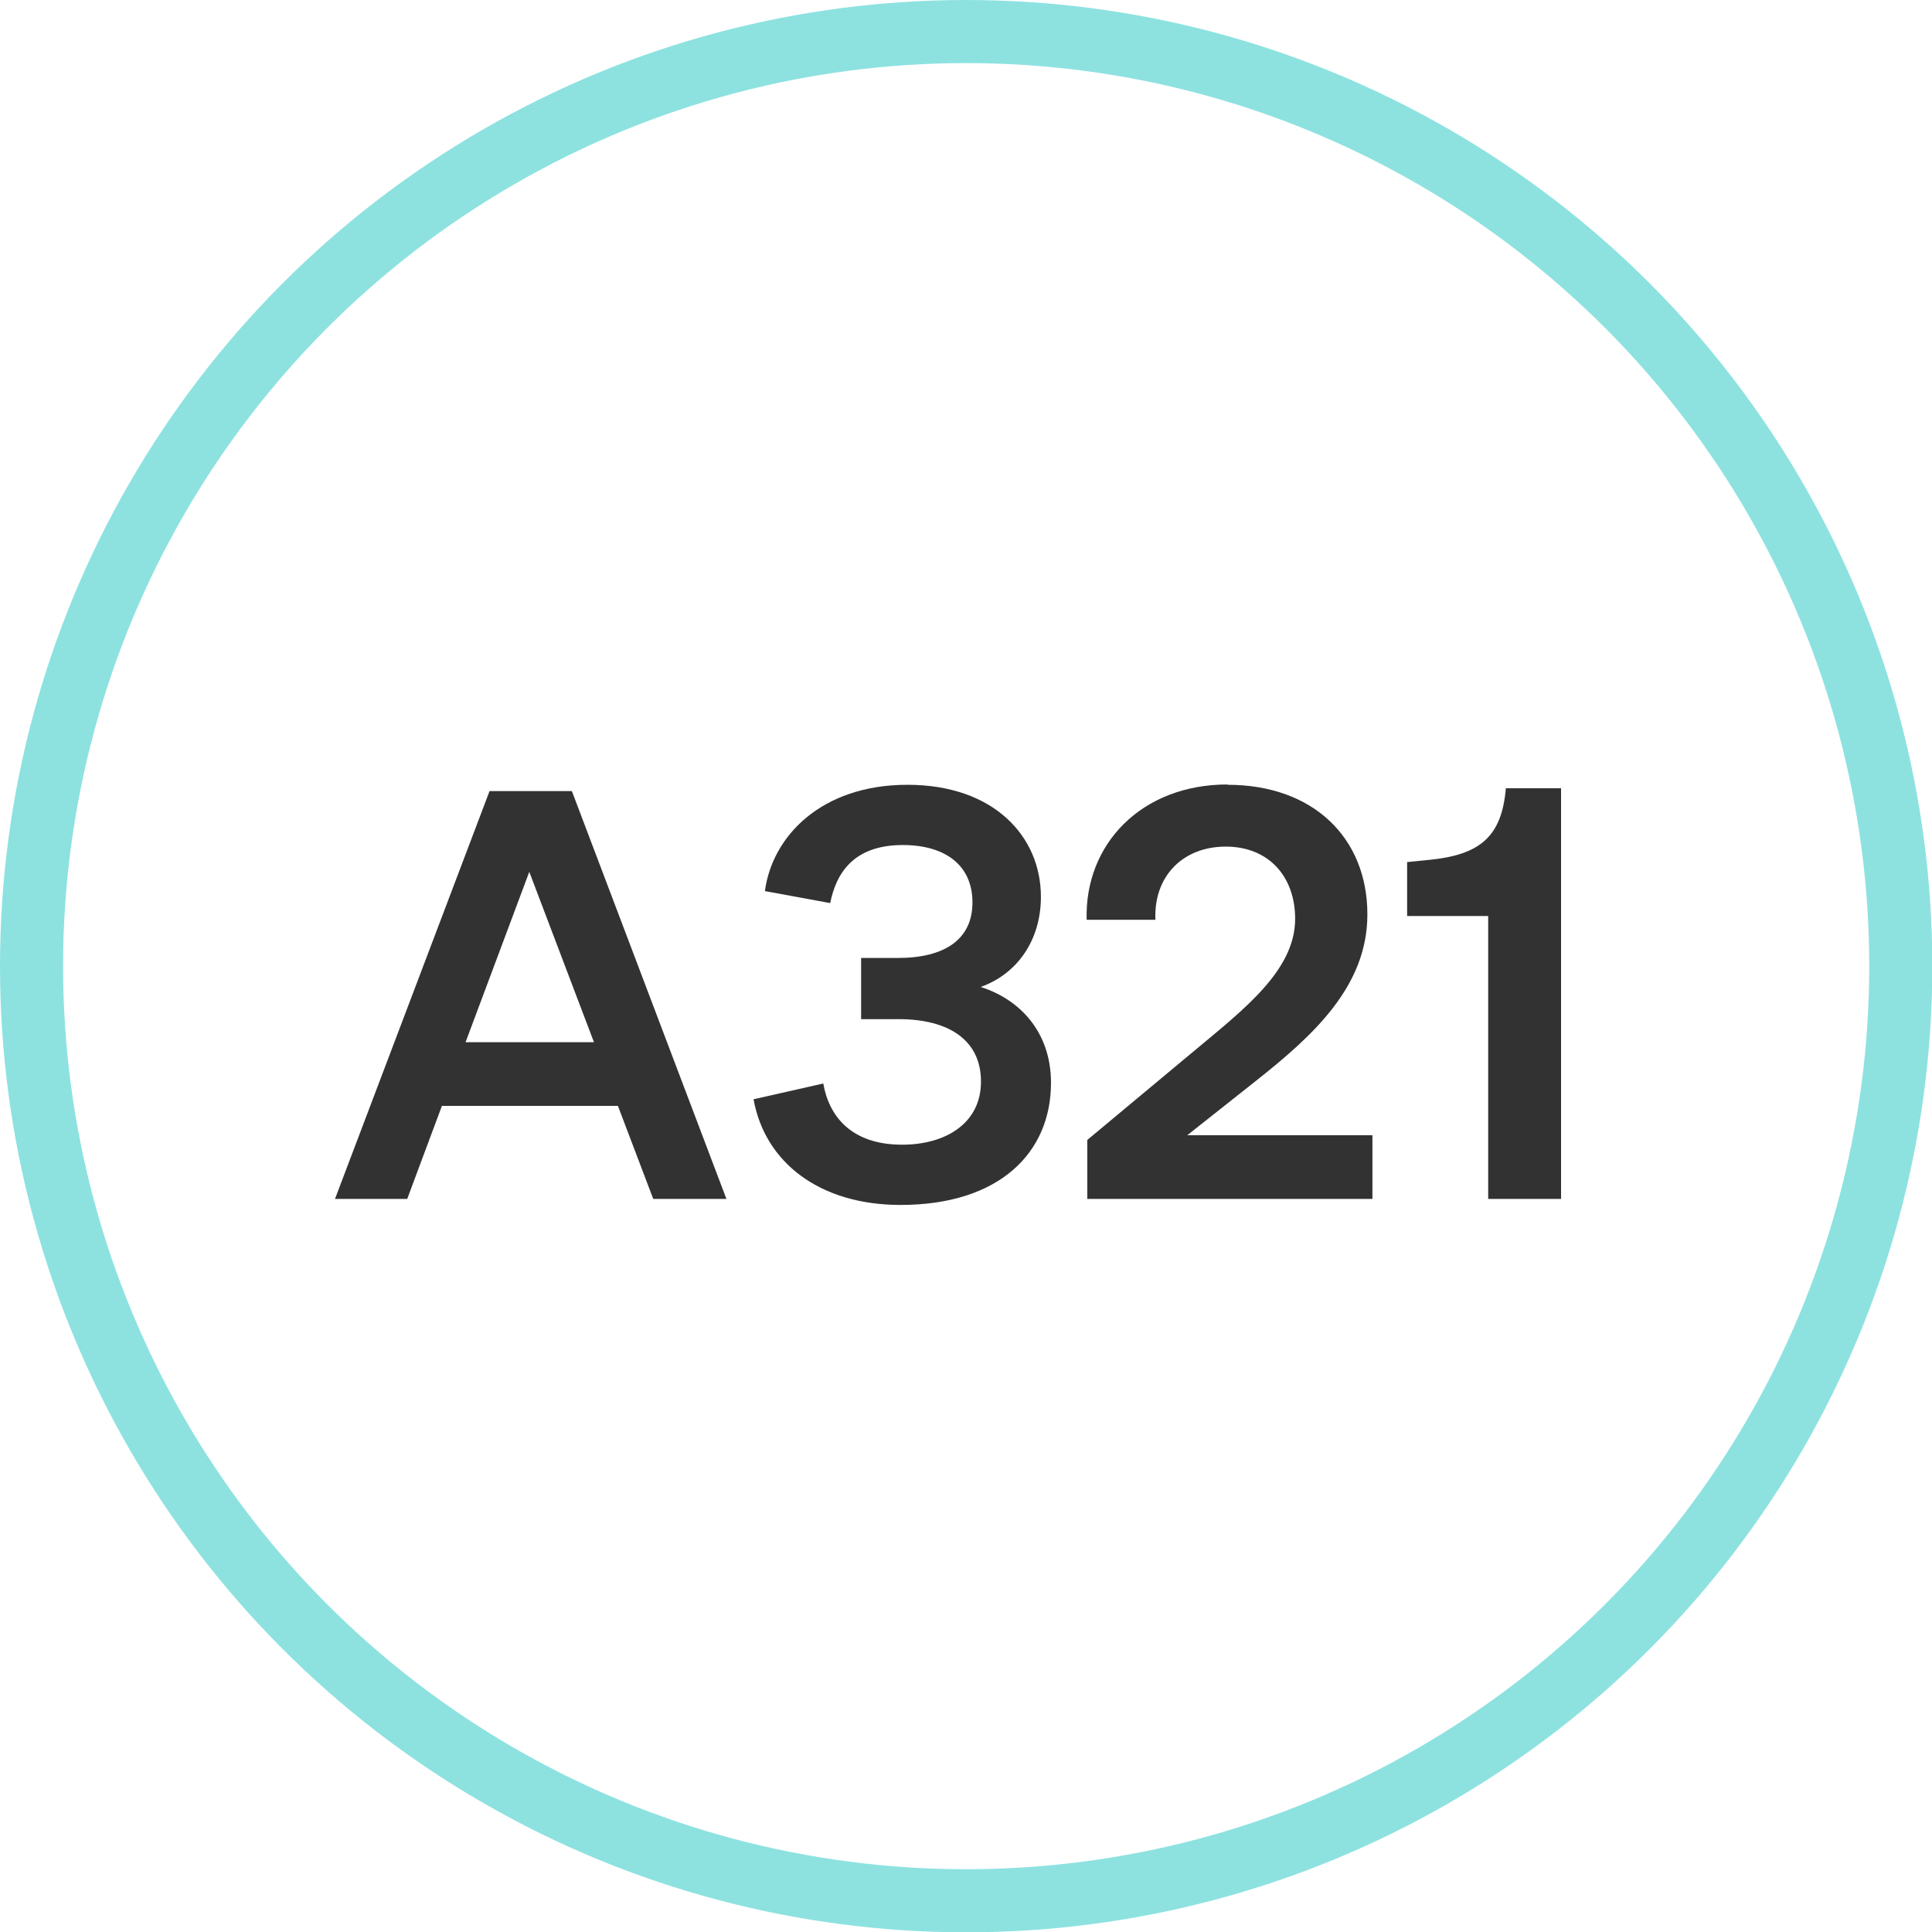 <?xml version="1.0" encoding="UTF-8"?>
<svg id="Layer_2" data-name="Layer 2" xmlns="http://www.w3.org/2000/svg" viewBox="0 0 61.25 61.25">
  <defs>
    <style>
      .cls-1 {
        fill: #323232;
        stroke-width: 0px;
      }

      .cls-2 {
        fill: none;
        stroke: #8de2e0;
        stroke-miterlimit: 10;
        stroke-width: 2px;
      }
    </style>
  </defs>
  <g id="Layer_1-2" data-name="Layer 1">
    <g>
      <circle class="cls-2" cx="30.63" cy="30.63" r="29.63"/>
      <g>
        <path class="cls-1" d="M23.03,38.01h-2.32l-1.12-2.95h-5.58l-1.1,2.95h-2.29l4.9-12.93h2.61l4.9,12.93ZM18.83,33.04l-2.05-5.4-2.02,5.4h4.07Z"/>
        <path class="cls-1" d="M23.89,34.85l2.21-.5c.18,1.03.88,1.94,2.5,1.94,1.37,0,2.5-.67,2.5-2s-1.04-1.98-2.61-1.98h-1.19v-1.94h1.17c1.48,0,2.36-.59,2.36-1.76s-.85-1.82-2.21-1.82c-1.6,0-2.12.94-2.3,1.84l-2.07-.38c.23-1.73,1.78-3.37,4.52-3.37s4.23,1.64,4.23,3.55c0,1.39-.76,2.45-1.91,2.86,1.21.38,2.23,1.4,2.23,3.04,0,2.2-1.62,3.87-4.77,3.87-2.57,0-4.3-1.35-4.66-3.35Z"/>
        <path class="cls-1" d="M38.92,24.88c2.7,0,4.43,1.67,4.43,4.11,0,2.29-1.73,3.85-3.55,5.29l-2.16,1.71h5.87v2.02h-9.04v-1.87l3.42-2.85c1.57-1.31,3.17-2.54,3.17-4.16,0-1.33-.83-2.29-2.2-2.29s-2.29.95-2.23,2.32h-2.18c-.07-2.39,1.73-4.29,4.47-4.29Z"/>
        <path class="cls-1" d="M49.48,38.01h-2.3v-8.97h-2.57v-1.71l.7-.07c1.62-.16,2.3-.74,2.43-2.27h1.75v13.02Z"/>
      </g>
    </g>
  </g>
</svg>
